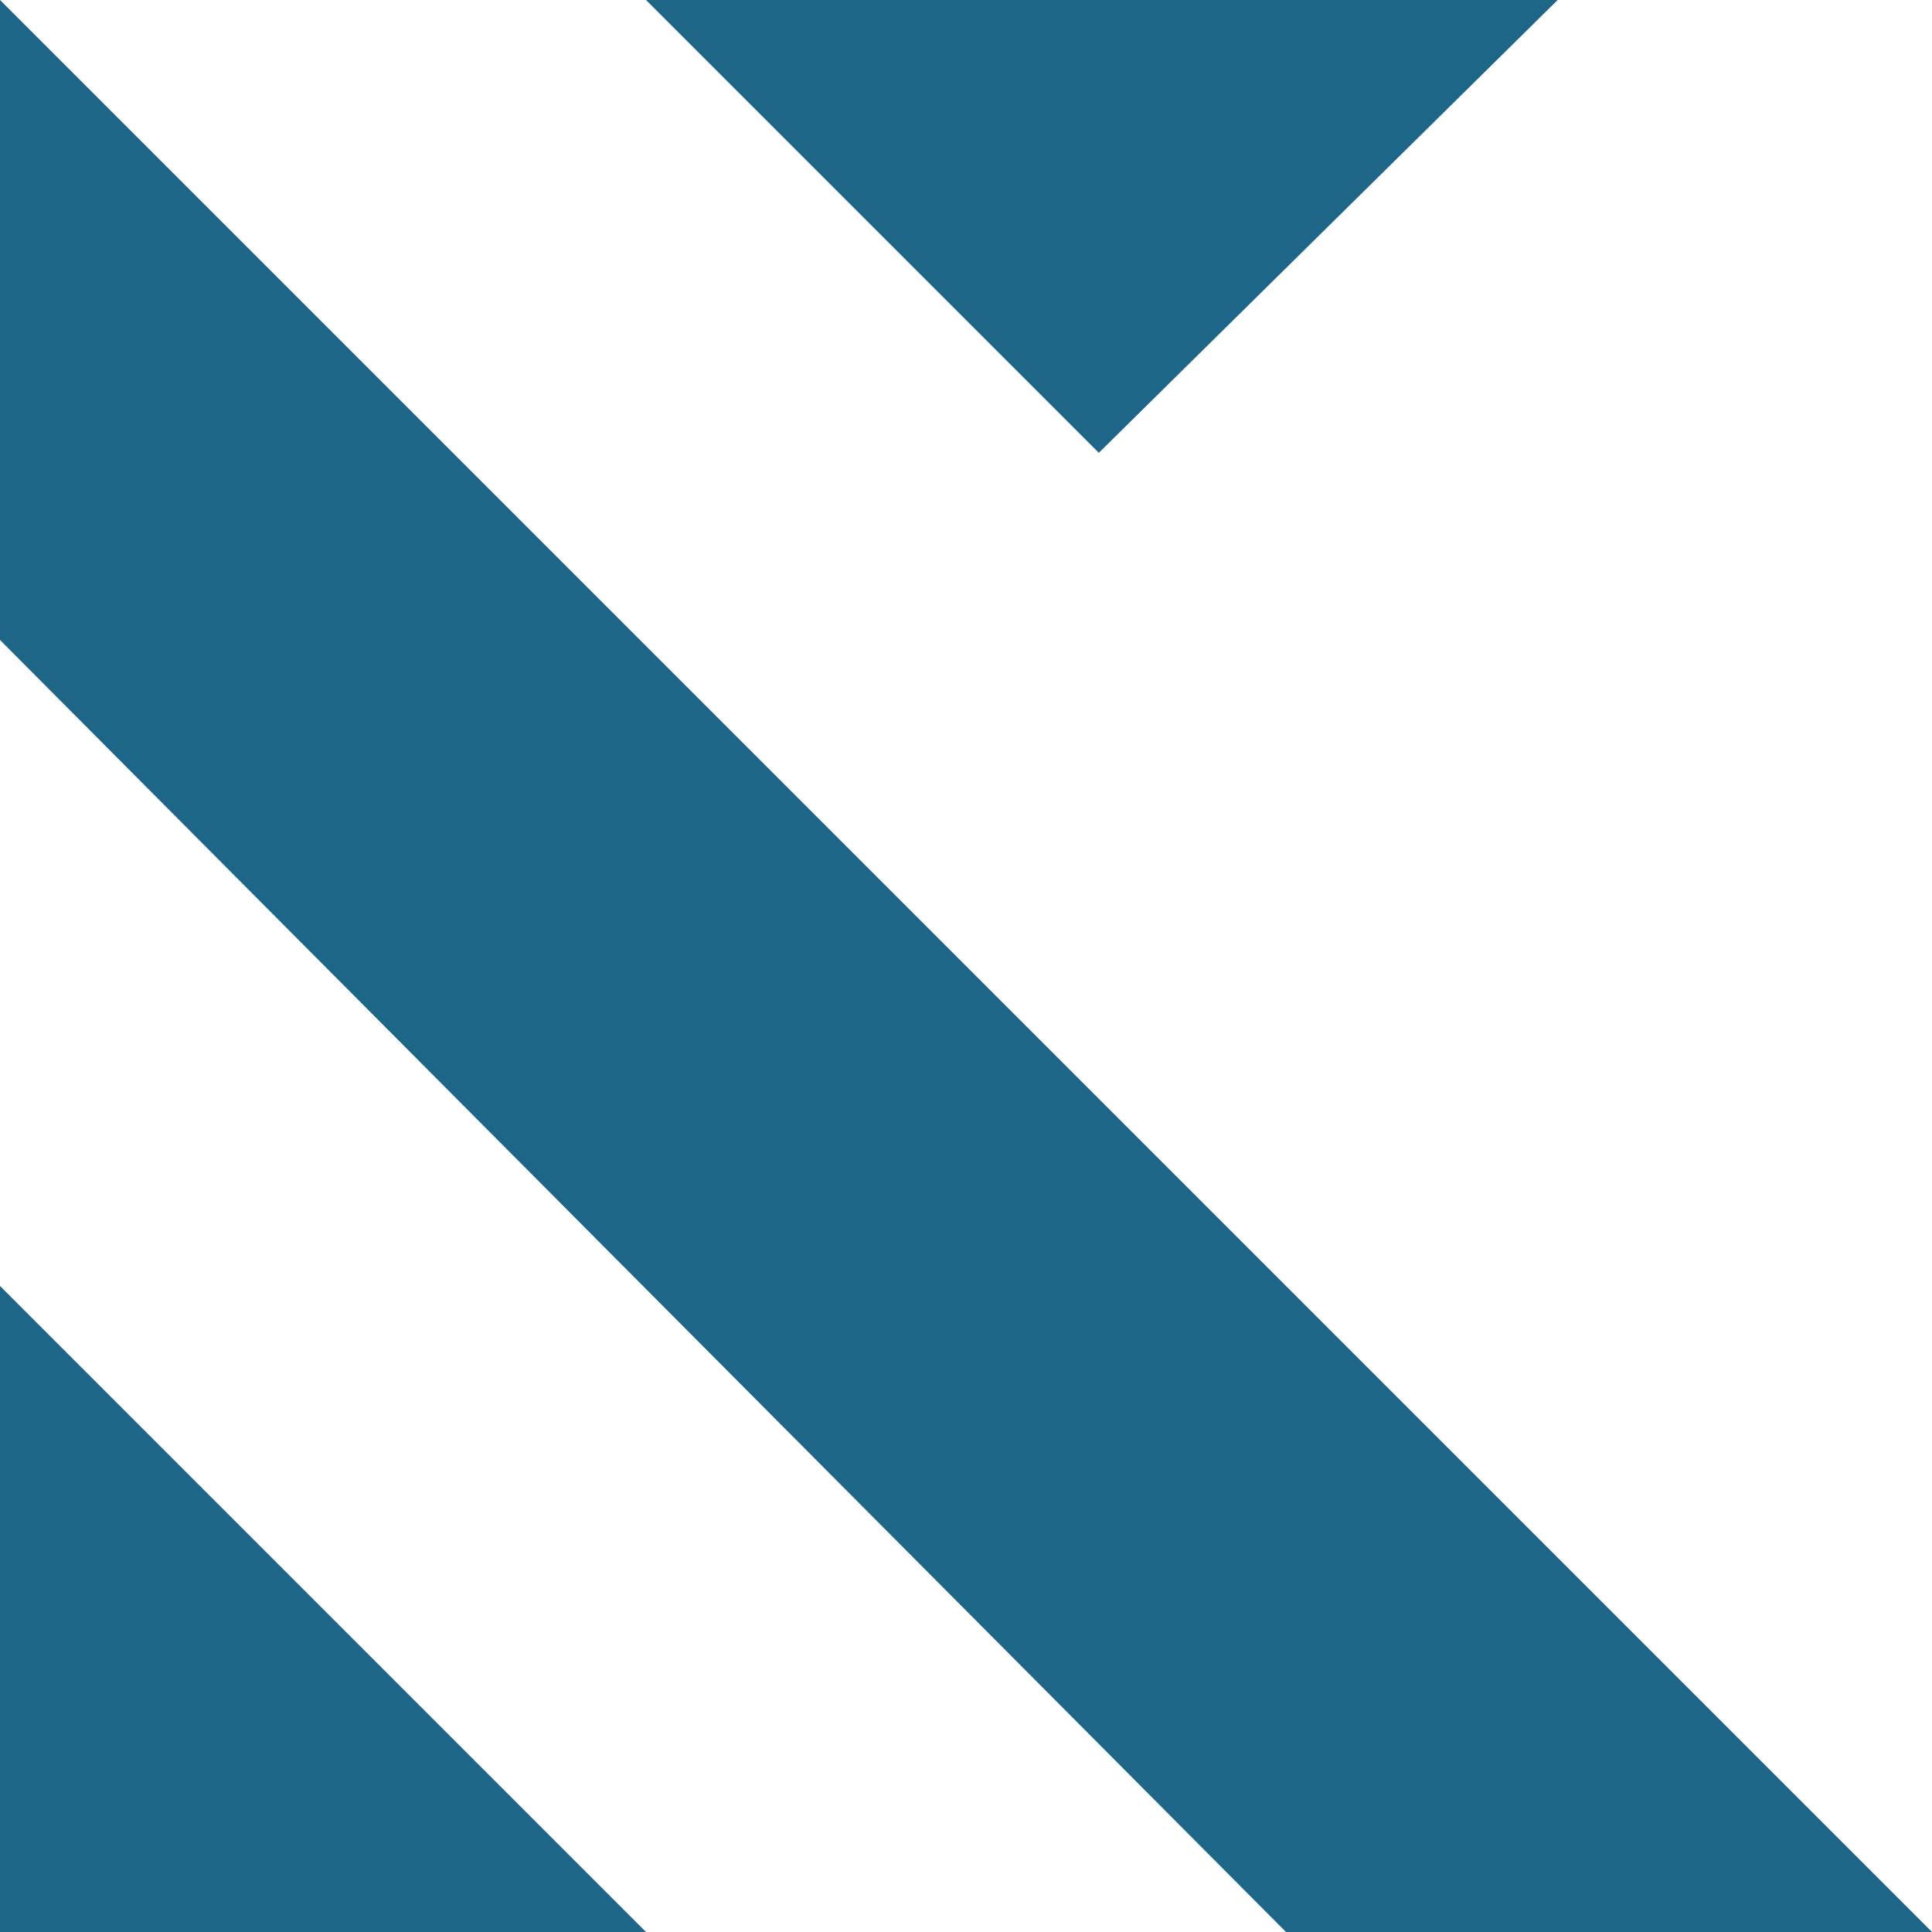 <?xml version="1.0" encoding="utf-8"?>
<!-- Generator: Adobe Illustrator 24.0.0, SVG Export Plug-In . SVG Version: 6.00 Build 0)  -->
<svg version="1.1" id="Layer_1" xmlns="http://www.w3.org/2000/svg" xmlns:xlink="http://www.w3.org/1999/xlink" x="0px" y="0px"
	 viewBox="0 0 32 32" style="enable-background:new 0 0 32 32;" xml:space="preserve">
<g>
	<polygon points="0,0 32,32 21.3,32 0,10.6" fill="#1e6688"/>
	<polygon points="0,21.3 10.7,32 0,32" fill="#1e6688"/>
	<polygon points="10.7,0 25.8,0 18.2,7.5" fill="#1e6688"/>
</g>
</svg>
